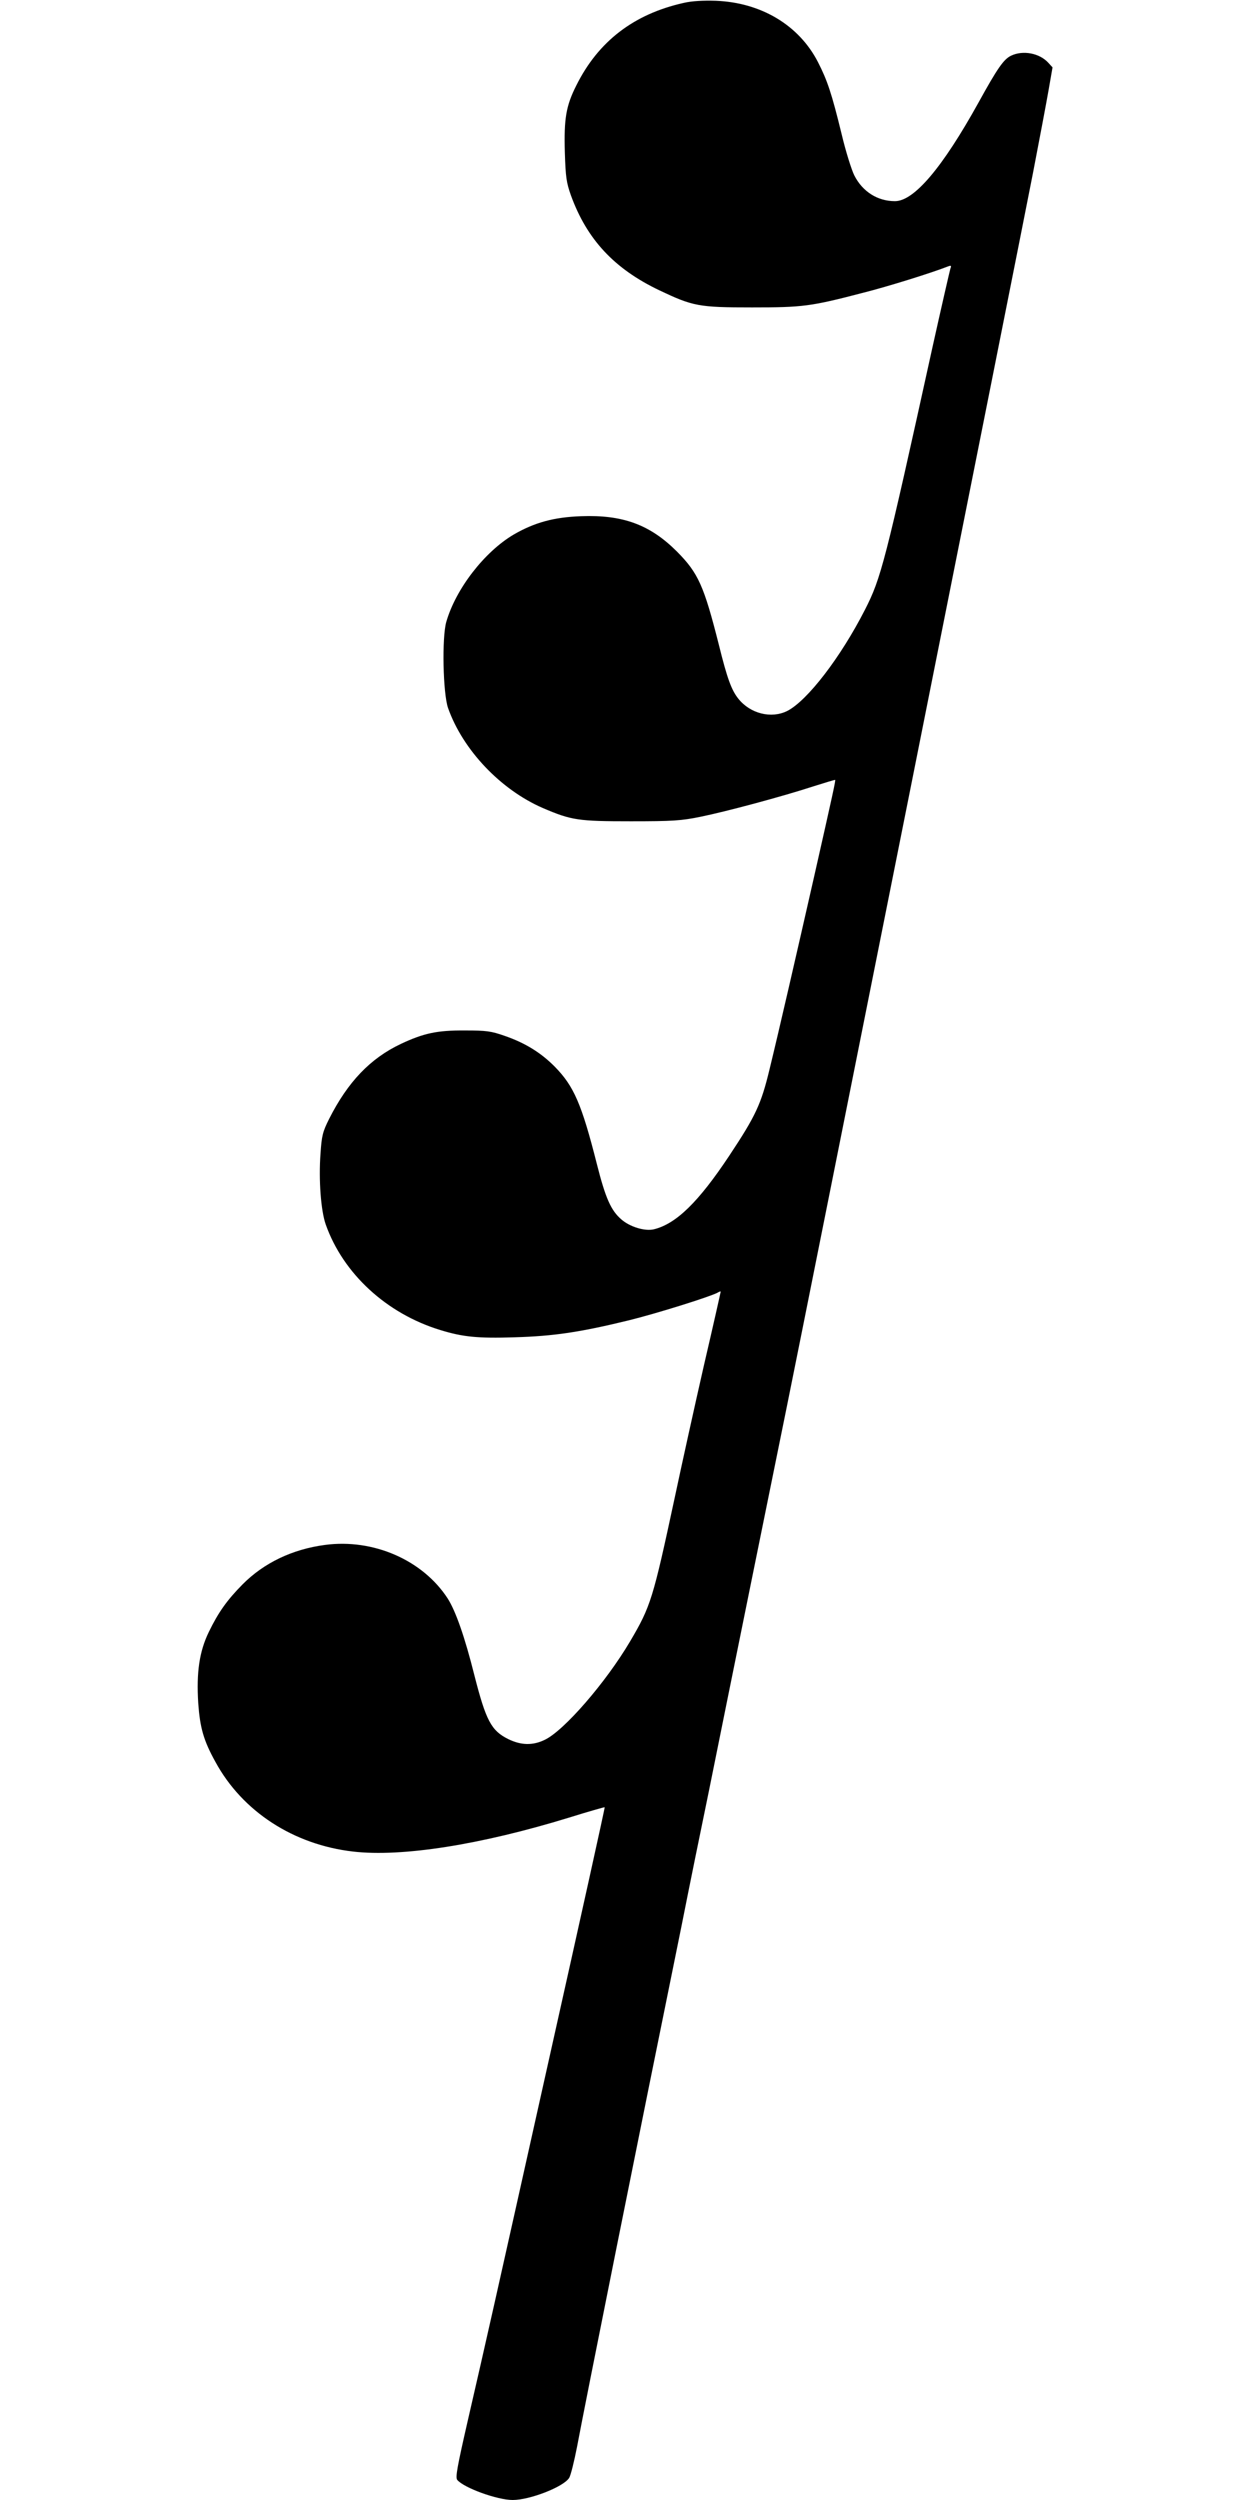  <svg version="1.0" xmlns="http://www.w3.org/2000/svg"
 width="640pt" height="1280pt" viewBox="0 0 640 1280"
 preserveAspectRatio="xMidYMid meet"><g transform="translate(0,1280) scale(0.1,-0.1)"
fill="#000000" stroke="none">
<path d="M3500 12785 c-255 -57 -437 -197 -549 -422 -53 -105 -64 -170 -59
-344 4 -126 8 -154 31 -219 82 -226 222 -376 452 -486 173 -82 201 -88 475
-88 261 0 301 5 569 75 127 32 348 101 435 135 16 6 18 4 12 -11 -3 -10 -45
-192 -92 -404 -243 -1105 -263 -1181 -345 -1342 -125 -245 -295 -466 -398
-519 -82 -41 -190 -14 -251 63 -35 44 -57 104 -99 274 -77 305 -106 369 -215
479 -138 138 -277 189 -491 181 -139 -5 -238 -32 -345 -94 -149 -88 -296 -277
-345 -447 -23 -80 -17 -366 9 -441 76 -215 269 -418 485 -512 147 -63 181 -68
451 -68 213 0 259 3 356 23 129 26 420 104 579 156 60 19 110 34 111 33 3 -3
-11 -67 -107 -492 -91 -401 -180 -789 -229 -990 -43 -178 -70 -237 -206 -442
-158 -238 -272 -349 -386 -377 -46 -11 -122 12 -166 50 -54 46 -82 110 -126
284 -78 308 -118 399 -215 498 -71 72 -152 122 -256 158 -71 25 -95 28 -205
28 -142 1 -211 -14 -328 -69 -156 -74 -271 -194 -367 -384 -33 -66 -38 -86
-44 -178 -10 -133 2 -293 27 -363 89 -251 311 -456 587 -540 114 -35 190 -43
379 -37 202 6 336 26 586 87 142 35 410 119 453 141 9 6 17 8 17 6 0 -2 -38
-172 -86 -378 -47 -206 -114 -510 -149 -675 -112 -522 -123 -558 -229 -738
-124 -210 -338 -457 -437 -504 -62 -30 -122 -28 -187 4 -87 43 -114 95 -173
326 -49 196 -96 330 -137 394 -128 197 -381 307 -628 274 -167 -22 -313 -92
-422 -202 -80 -81 -124 -143 -173 -244 -48 -99 -64 -206 -54 -364 9 -126 27
-191 88 -301 138 -254 400 -424 705 -459 250 -29 654 35 1106 174 99 31 181
54 182 53 2 -1 -125 -574 -281 -1272 -298 -1336 -317 -1421 -421 -1873 -53
-232 -63 -286 -53 -299 34 -41 205 -103 284 -103 88 0 260 67 289 113 8 12 26
85 41 162 39 210 321 1616 535 2667 38 192 101 502 140 690 102 507 321 1584
400 1973 99 486 1187 5939 1259 6310 33 171 69 362 80 425 l20 115 -22 24
c-45 49 -129 65 -190 36 -38 -18 -70 -64 -167 -240 -185 -334 -330 -505 -428
-505 -89 0 -166 49 -208 132 -14 28 -44 123 -65 212 -51 209 -73 274 -121 368
-97 189 -291 305 -523 314 -65 2 -123 -1 -165 -11z"/>
</g>
</svg>
